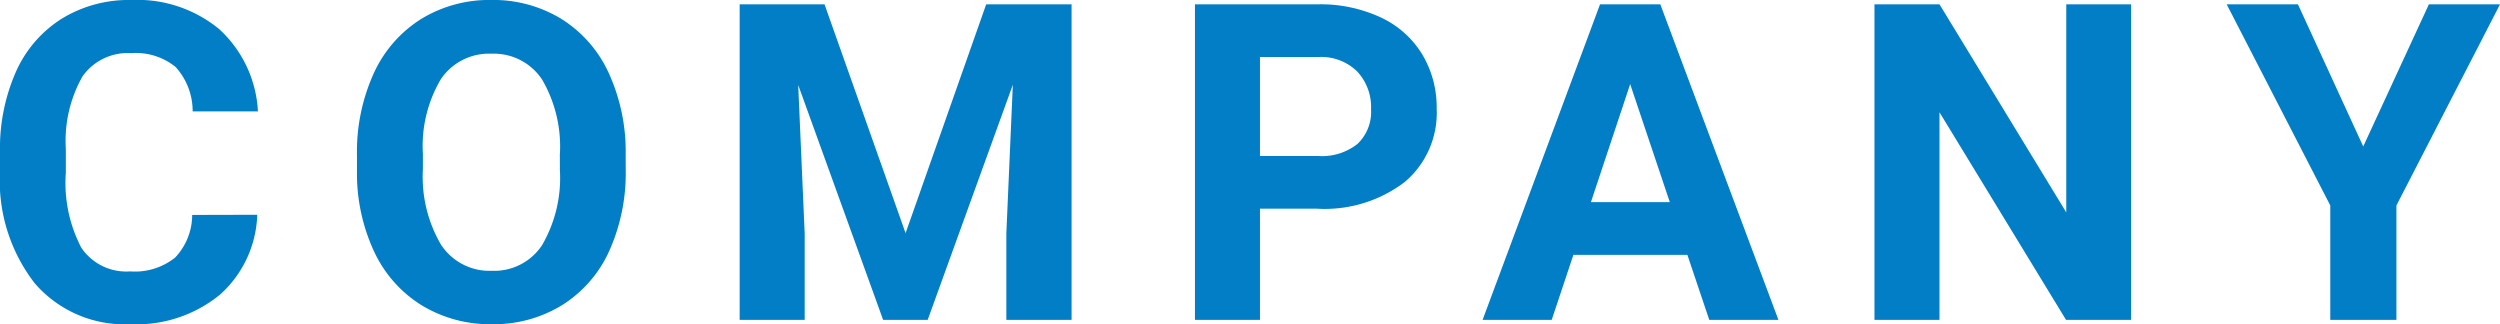 <svg xmlns="http://www.w3.org/2000/svg" width="90.119" height="11.688" viewBox="0 0 90.119 11.688"><path d="M-35.462-3.789A4.025,4.025,0,0,1-36.817-.9,4.76,4.76,0,0,1-40.04.156a4.28,4.28,0,0,1-3.441-1.473,6.038,6.038,0,0,1-1.254-4.043v-.7a6.819,6.819,0,0,1,.578-2.891A4.332,4.332,0,0,1-42.5-10.863a4.629,4.629,0,0,1,2.5-.668,4.637,4.637,0,0,1,3.172,1.055,4.326,4.326,0,0,1,1.391,2.961H-37.79a2.376,2.376,0,0,0-.613-1.6,2.271,2.271,0,0,0-1.605-.5,1.991,1.991,0,0,0-1.754.84,4.707,4.707,0,0,0-.6,2.605V-5.3a5.038,5.038,0,0,0,.559,2.7,1.954,1.954,0,0,0,1.762.852,2.314,2.314,0,0,0,1.621-.5,2.241,2.241,0,0,0,.613-1.535ZM-22.179-5.43a6.867,6.867,0,0,1-.594,2.945,4.472,4.472,0,0,1-1.7,1.953,4.7,4.7,0,0,1-2.535.688,4.732,4.732,0,0,1-2.523-.68,4.515,4.515,0,0,1-1.719-1.941,6.67,6.67,0,0,1-.617-2.9V-5.93a6.831,6.831,0,0,1,.605-2.957,4.508,4.508,0,0,1,1.711-1.961,4.706,4.706,0,0,1,2.527-.684,4.706,4.706,0,0,1,2.527.684,4.508,4.508,0,0,1,1.711,1.961,6.811,6.811,0,0,1,.605,2.949Zm-2.375-.516a4.787,4.787,0,0,0-.641-2.719,2.088,2.088,0,0,0-1.828-.93,2.088,2.088,0,0,0-1.82.918,4.732,4.732,0,0,0-.648,2.691v.555a4.847,4.847,0,0,0,.641,2.7,2.082,2.082,0,0,0,1.844.961,2.064,2.064,0,0,0,1.813-.926,4.819,4.819,0,0,0,.641-2.7Zm9.541-5.43,2.922,8.25,2.906-8.25h3.078V0H-8.459V-3.109l.234-5.367L-11.295,0H-12.9l-3.062-8.469.234,5.359V0h-2.344V-11.375ZM.684-4.008V0H-1.66V-11.375H2.777a5.134,5.134,0,0,1,2.254.469,3.454,3.454,0,0,1,1.5,1.332,3.714,3.714,0,0,1,.523,1.965A3.266,3.266,0,0,1,5.906-4.973a4.767,4.767,0,0,1-3.168.965Zm0-1.9H2.777A2.059,2.059,0,0,0,4.2-6.344a1.591,1.591,0,0,0,.488-1.25,1.876,1.876,0,0,0-.492-1.352,1.839,1.839,0,0,0-1.359-.531H.684ZM16.091-2.344H11.982L11.2,0H8.709l4.234-11.375h2.172L19.373,0H16.88Zm-3.477-1.9h2.844L14.029-8.5ZM32.085,0H29.741L25.179-7.484V0H22.835V-11.375h2.344l4.57,7.5v-7.5h2.336Zm8.369-6.25,2.367-5.125h2.563l-3.734,7.25V0H39.266V-4.125l-3.734-7.25H38.1Z" transform="translate(44.735 11.531)" fill="#017ec6"/></svg>